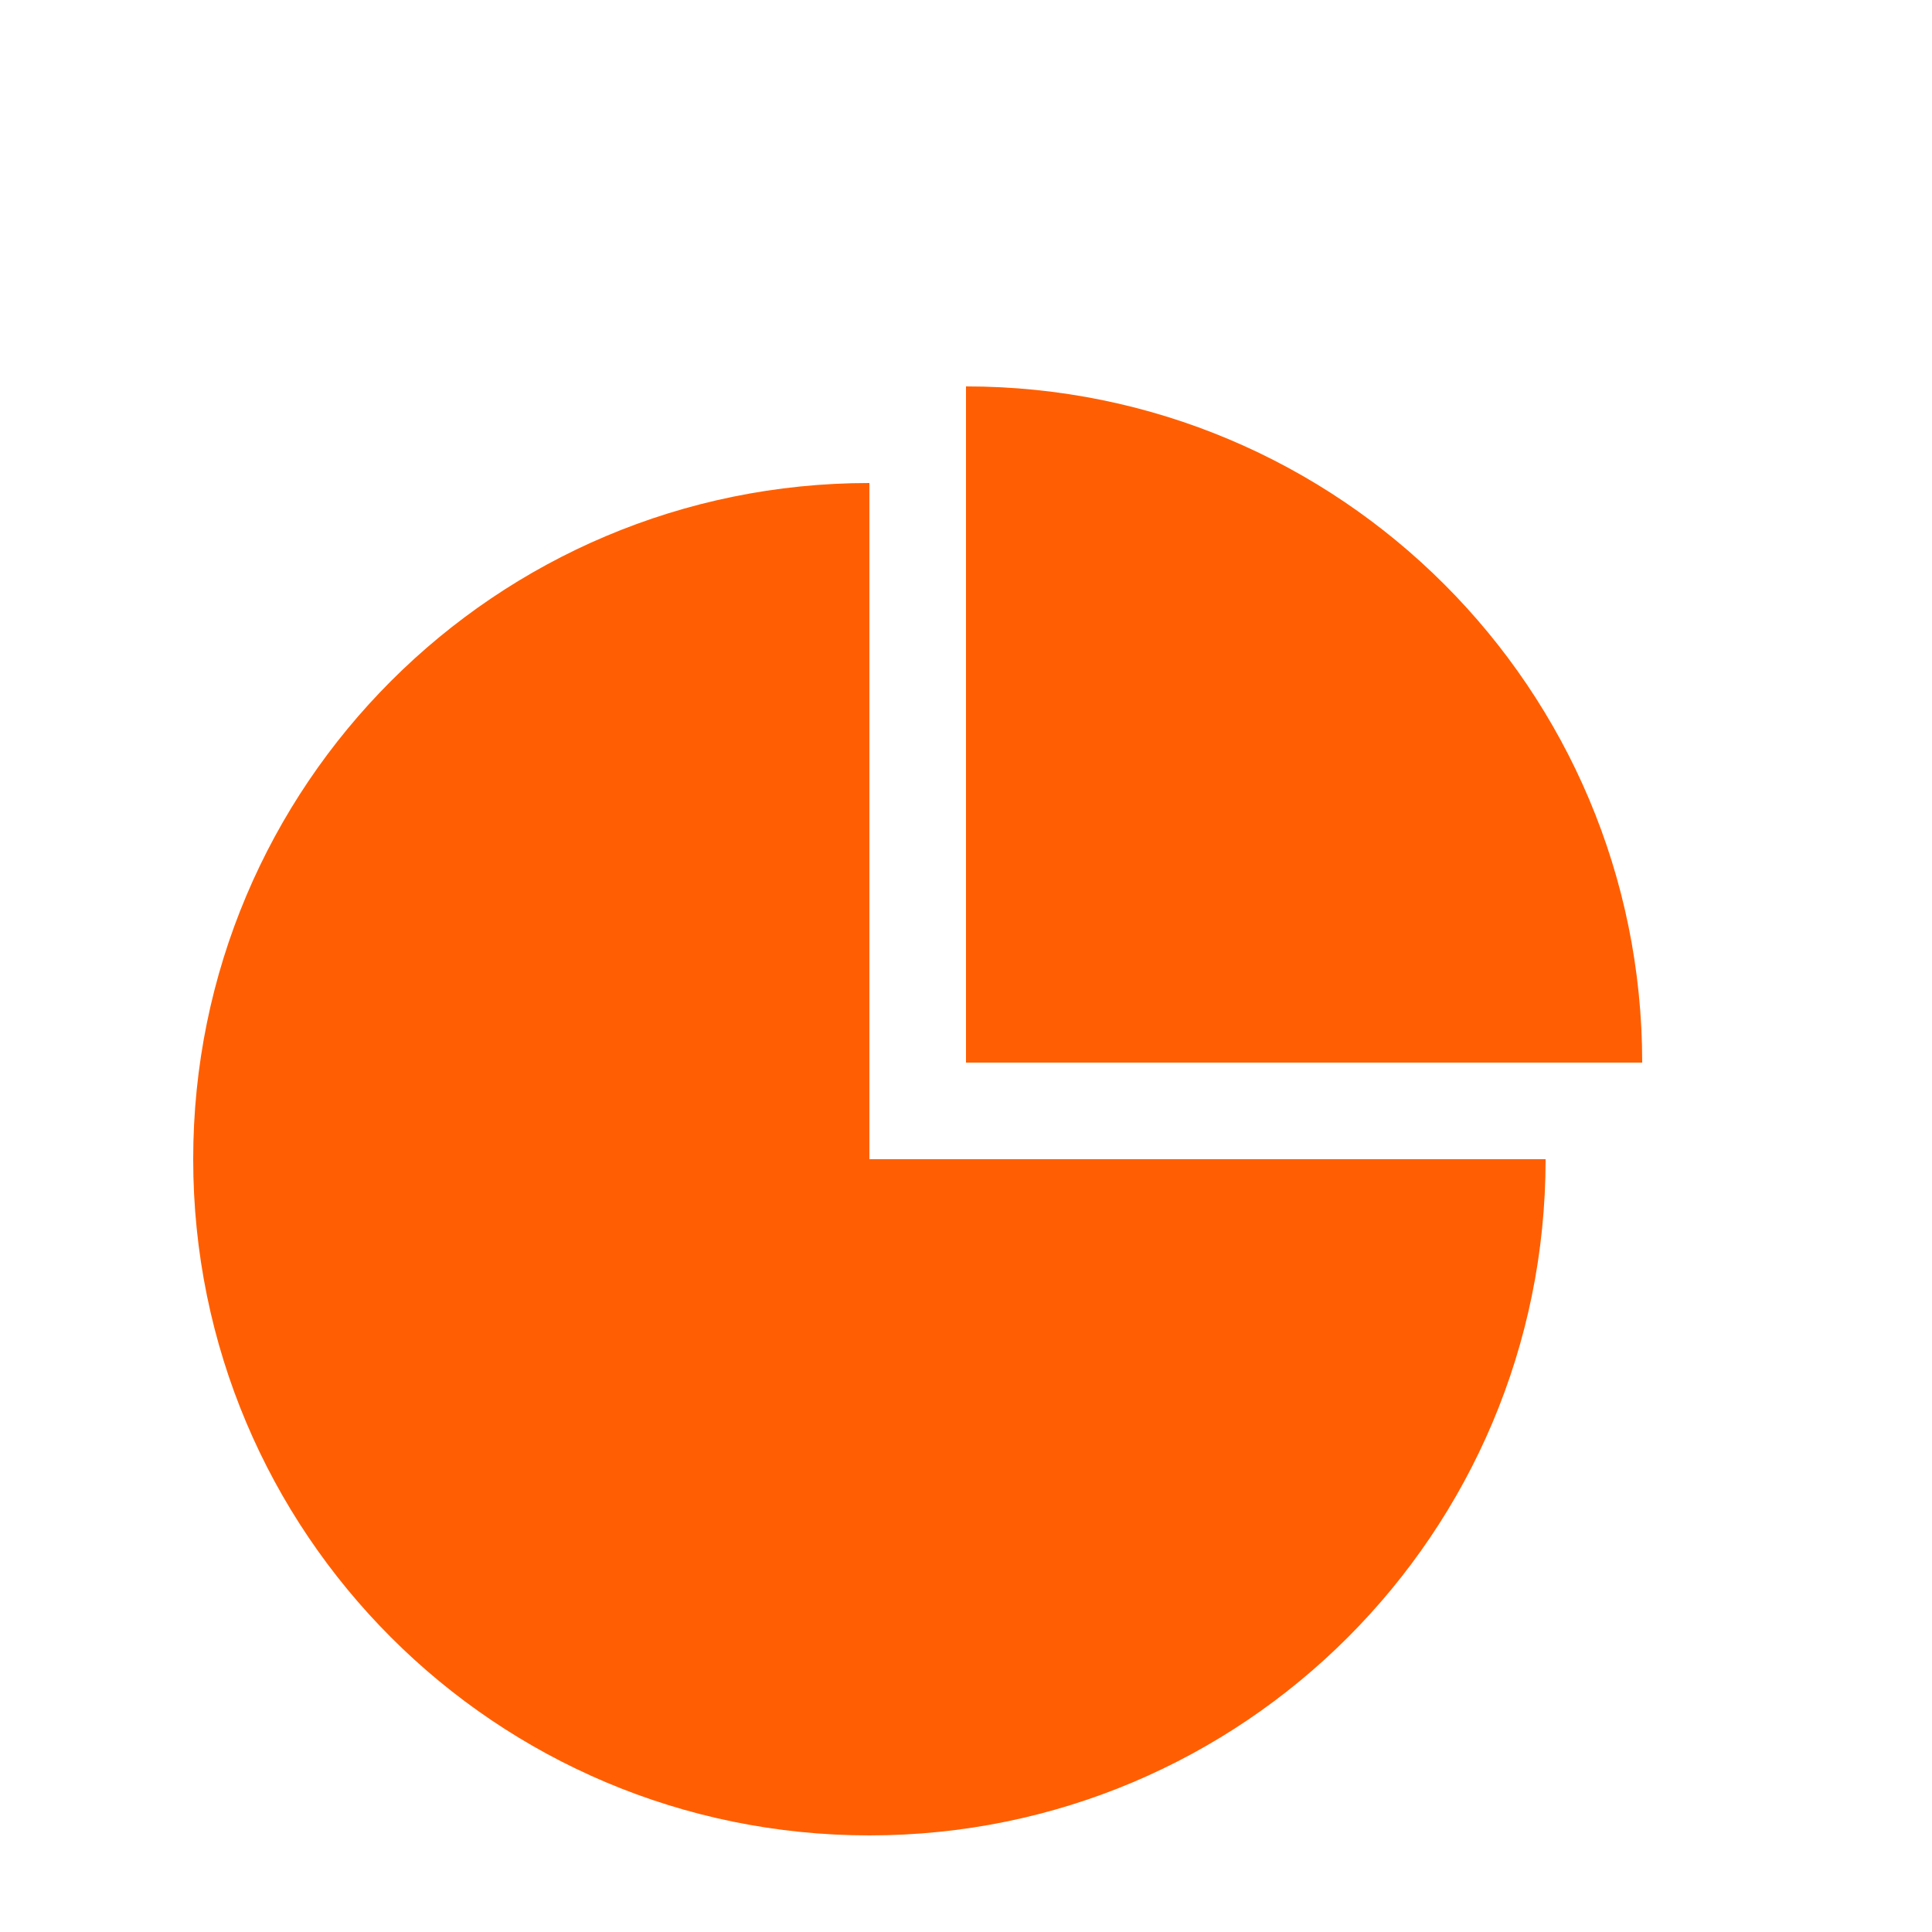 <?xml version="1.0" encoding="UTF-8"?> <svg xmlns="http://www.w3.org/2000/svg" width="20" height="20" viewBox="0 0 20 20" fill="none"> <path d="M10 11V4C13.87 4 17 7.13 17 11H10ZM9 5V12H16C16 15.87 12.87 19 9 19C5.13 19 2 15.87 2 12C2 8.13 5.13 5 9 5Z" fill="#FF5F02"></path> </svg> 